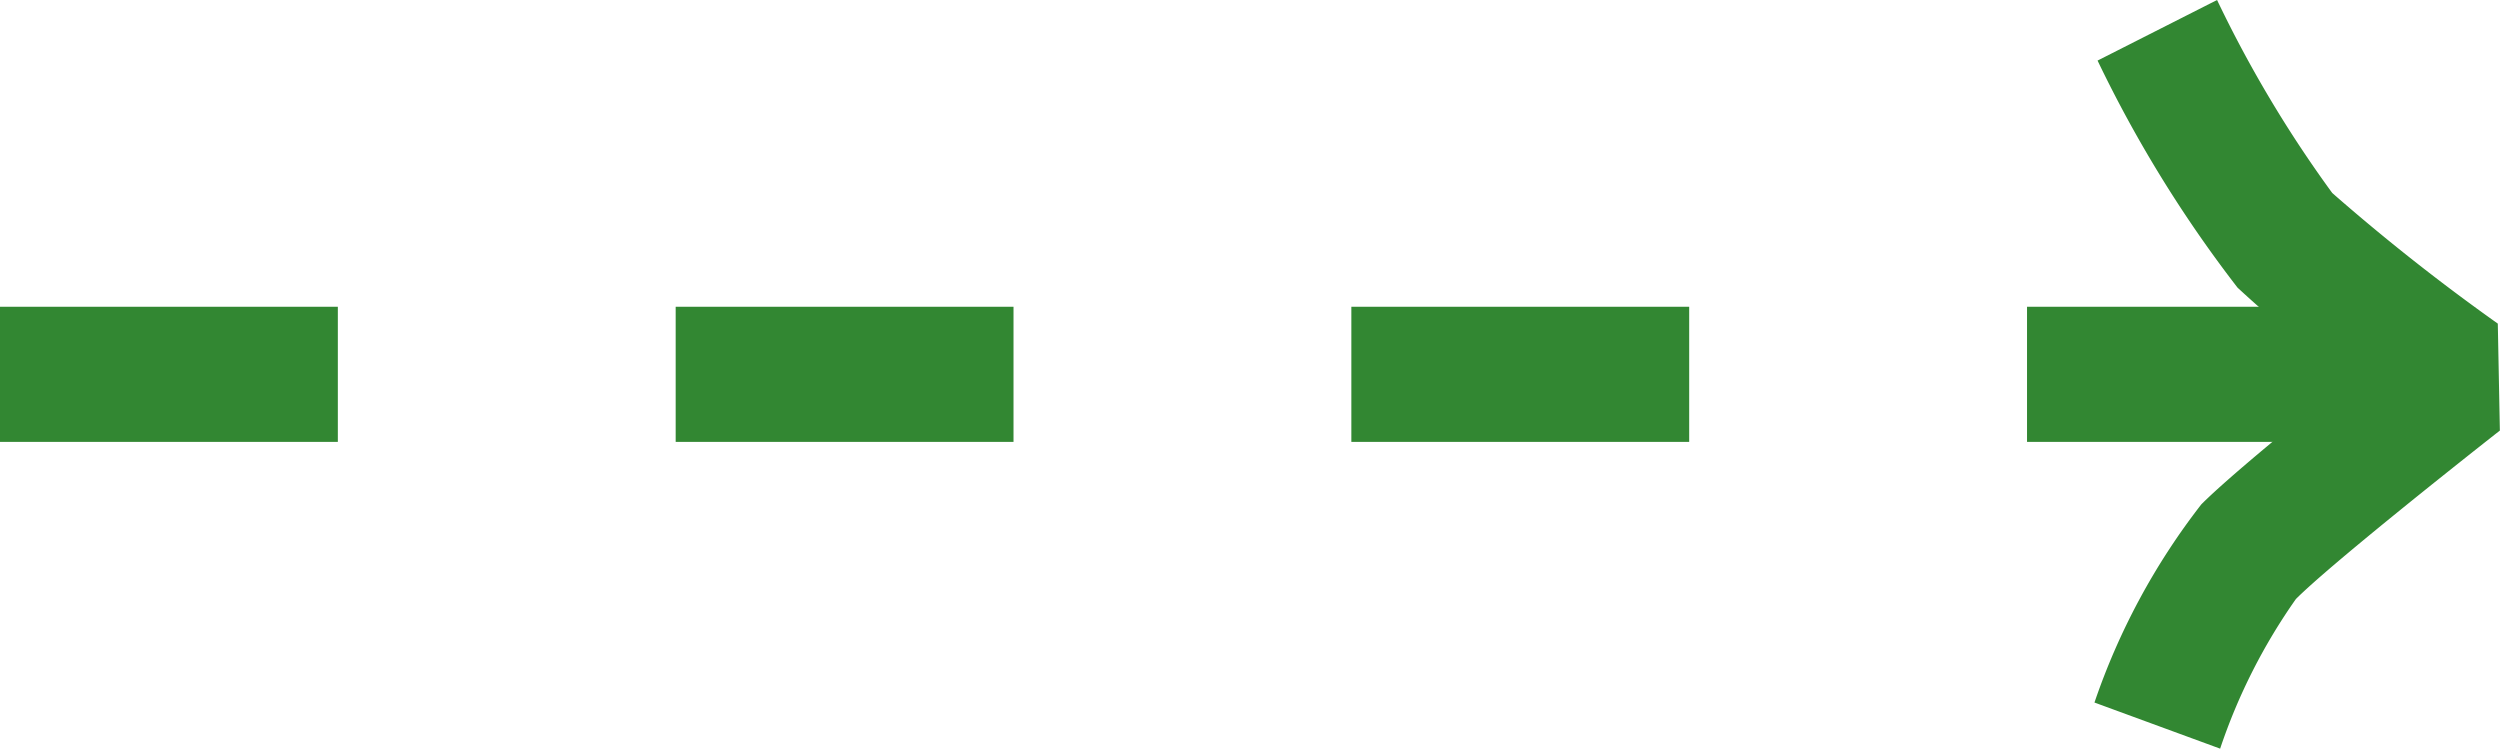 <svg xmlns="http://www.w3.org/2000/svg" width="74" height="22.16" viewBox="0 0 74 22.16">
  <g id="Group_49623" data-name="Group 49623" transform="translate(-1368 -810.84)">
    <line id="Line_990" data-name="Line 990" x2="74" transform="translate(1368 821.92)" fill="none" stroke="#328732" stroke-width="4" stroke-dasharray="10"/>
    <g id="Group_4011" data-name="Group 4011" transform="translate(1429.996 810.84)">
      <path id="Path_1270" data-name="Path 1270" d="M3.72,22.16,0,20.795a20.118,20.118,0,0,1,3.164-5.867c.809-.809,2.811-2.444,4.363-3.692A38.621,38.621,0,0,1,4.236,8.515,37.522,37.522,0,0,1,.092,1.793L3.629,0a35.949,35.949,0,0,0,3.41,5.713,61.05,61.05,0,0,0,4.9,3.866L12,12.745c-1.344,1.054-5.054,4-6.038,4.987A17.163,17.163,0,0,0,3.72,22.16Z" fill="#328732"/>
    </g>
  </g>
</svg>

